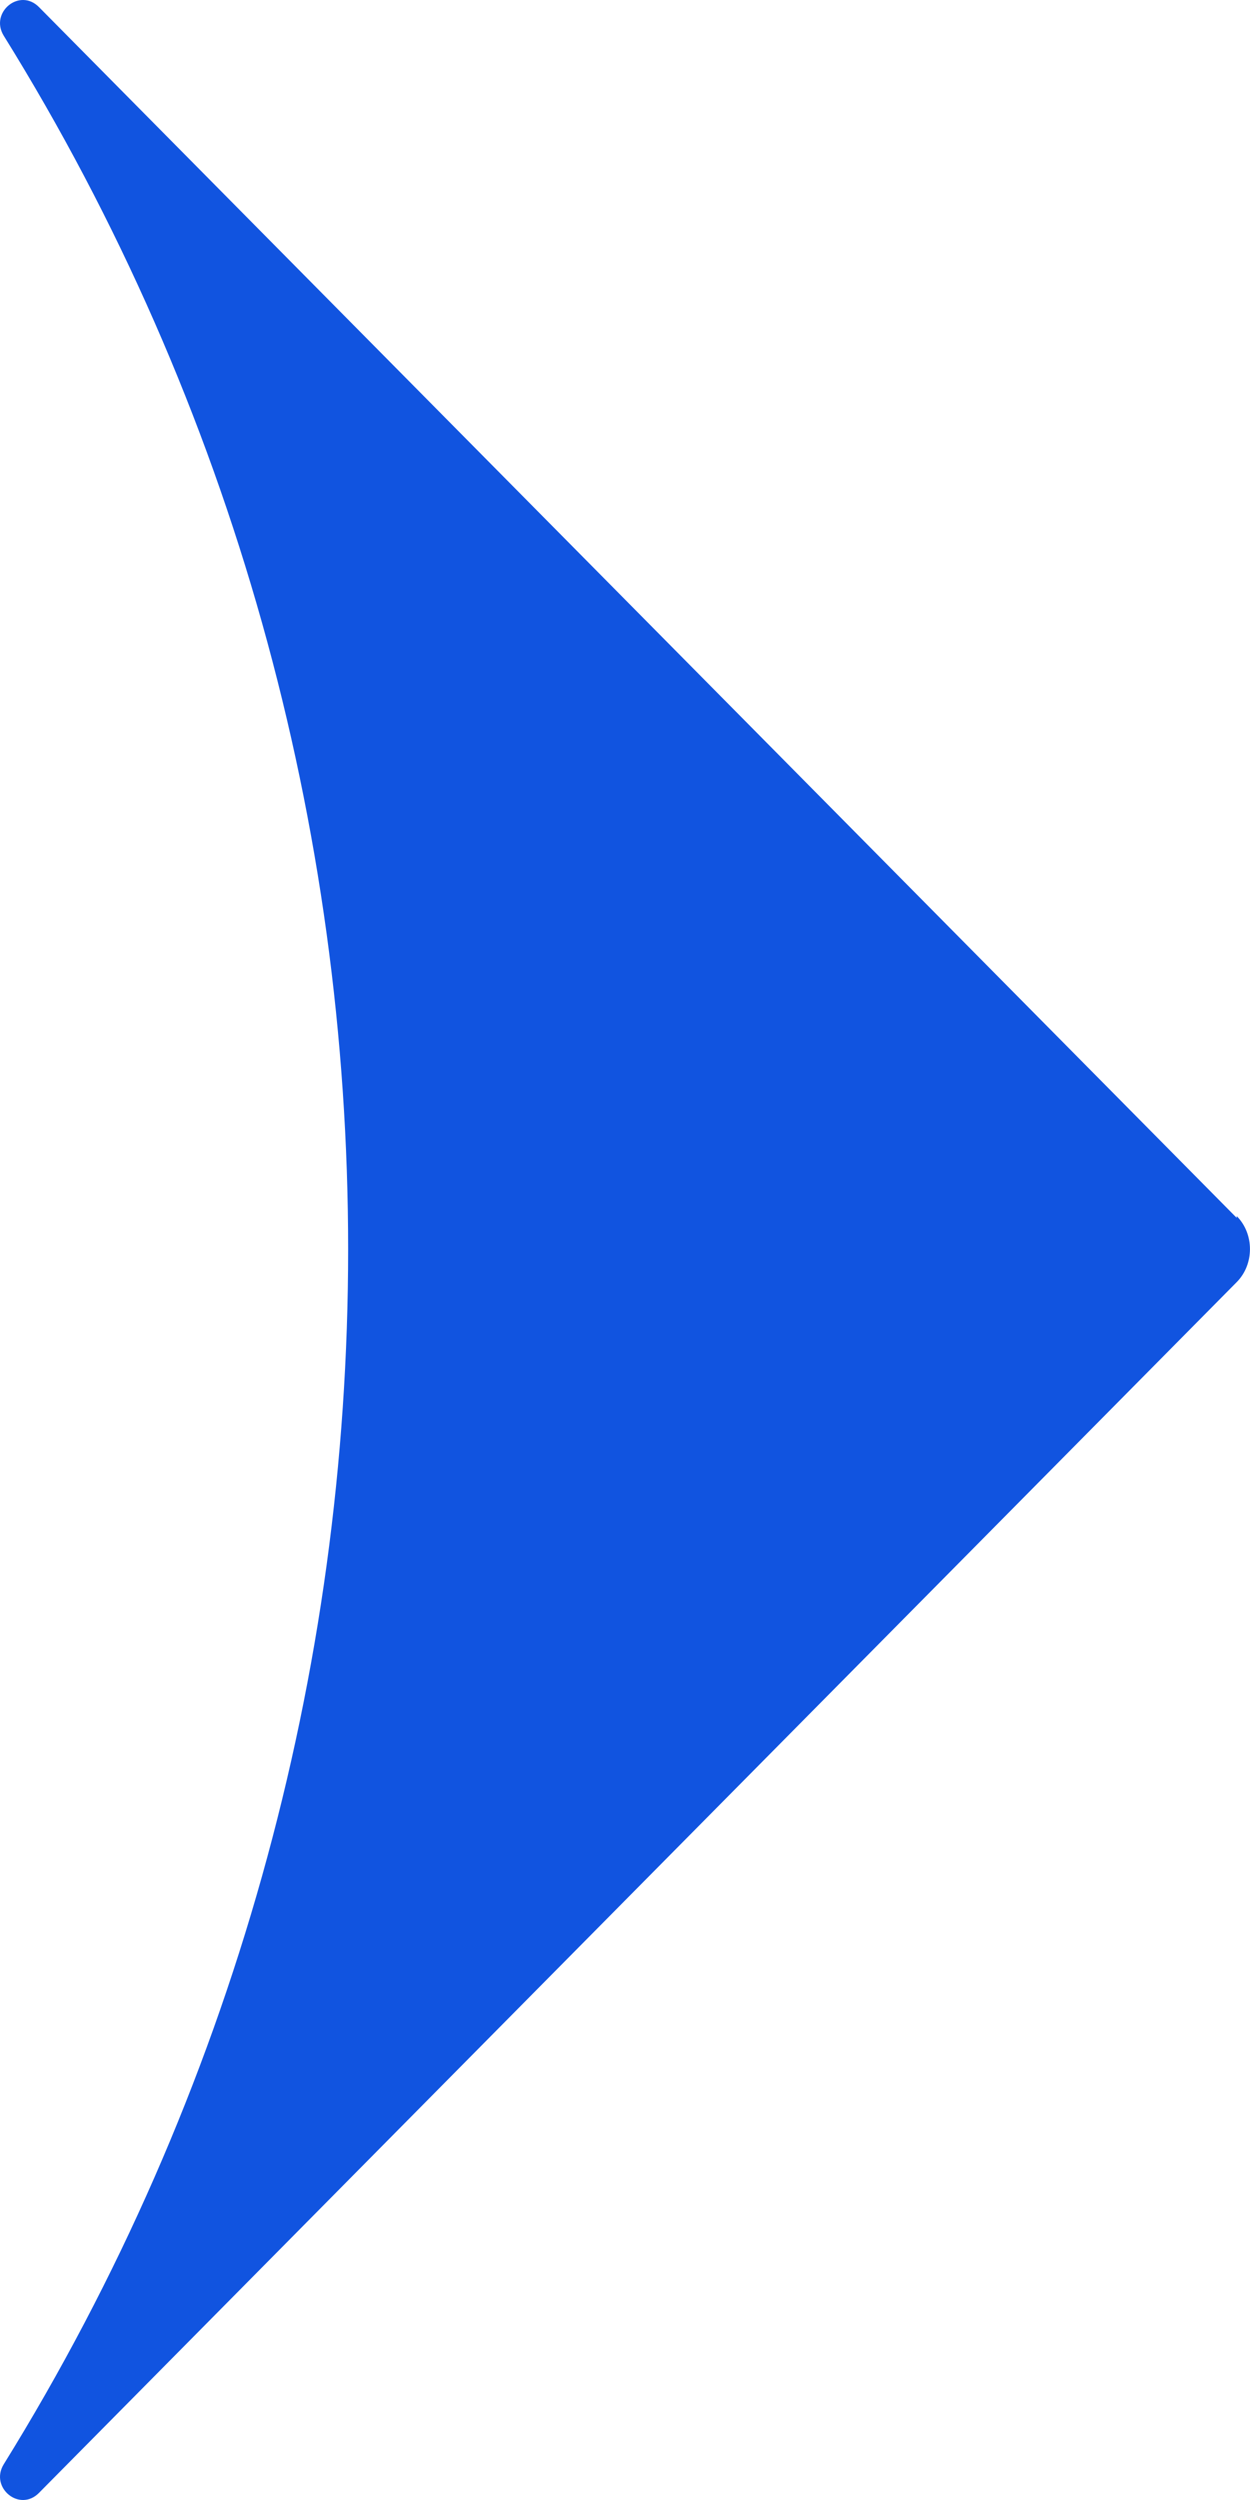 <svg width="16" height="32" viewBox="0 0 16 32" fill="none" xmlns="http://www.w3.org/2000/svg">
<path d="M15.83 15.589L5.926 5.577L0.499 0.091C0.25 -0.161 -0.134 0.159 0.047 0.456C5.926 9.92 5.926 22.057 0.047 31.544C-0.134 31.841 0.25 32.161 0.499 31.909L15.83 16.411C16.056 16.183 16.056 15.794 15.83 15.566V15.589Z" fill="#1154E0"/>
</svg>
